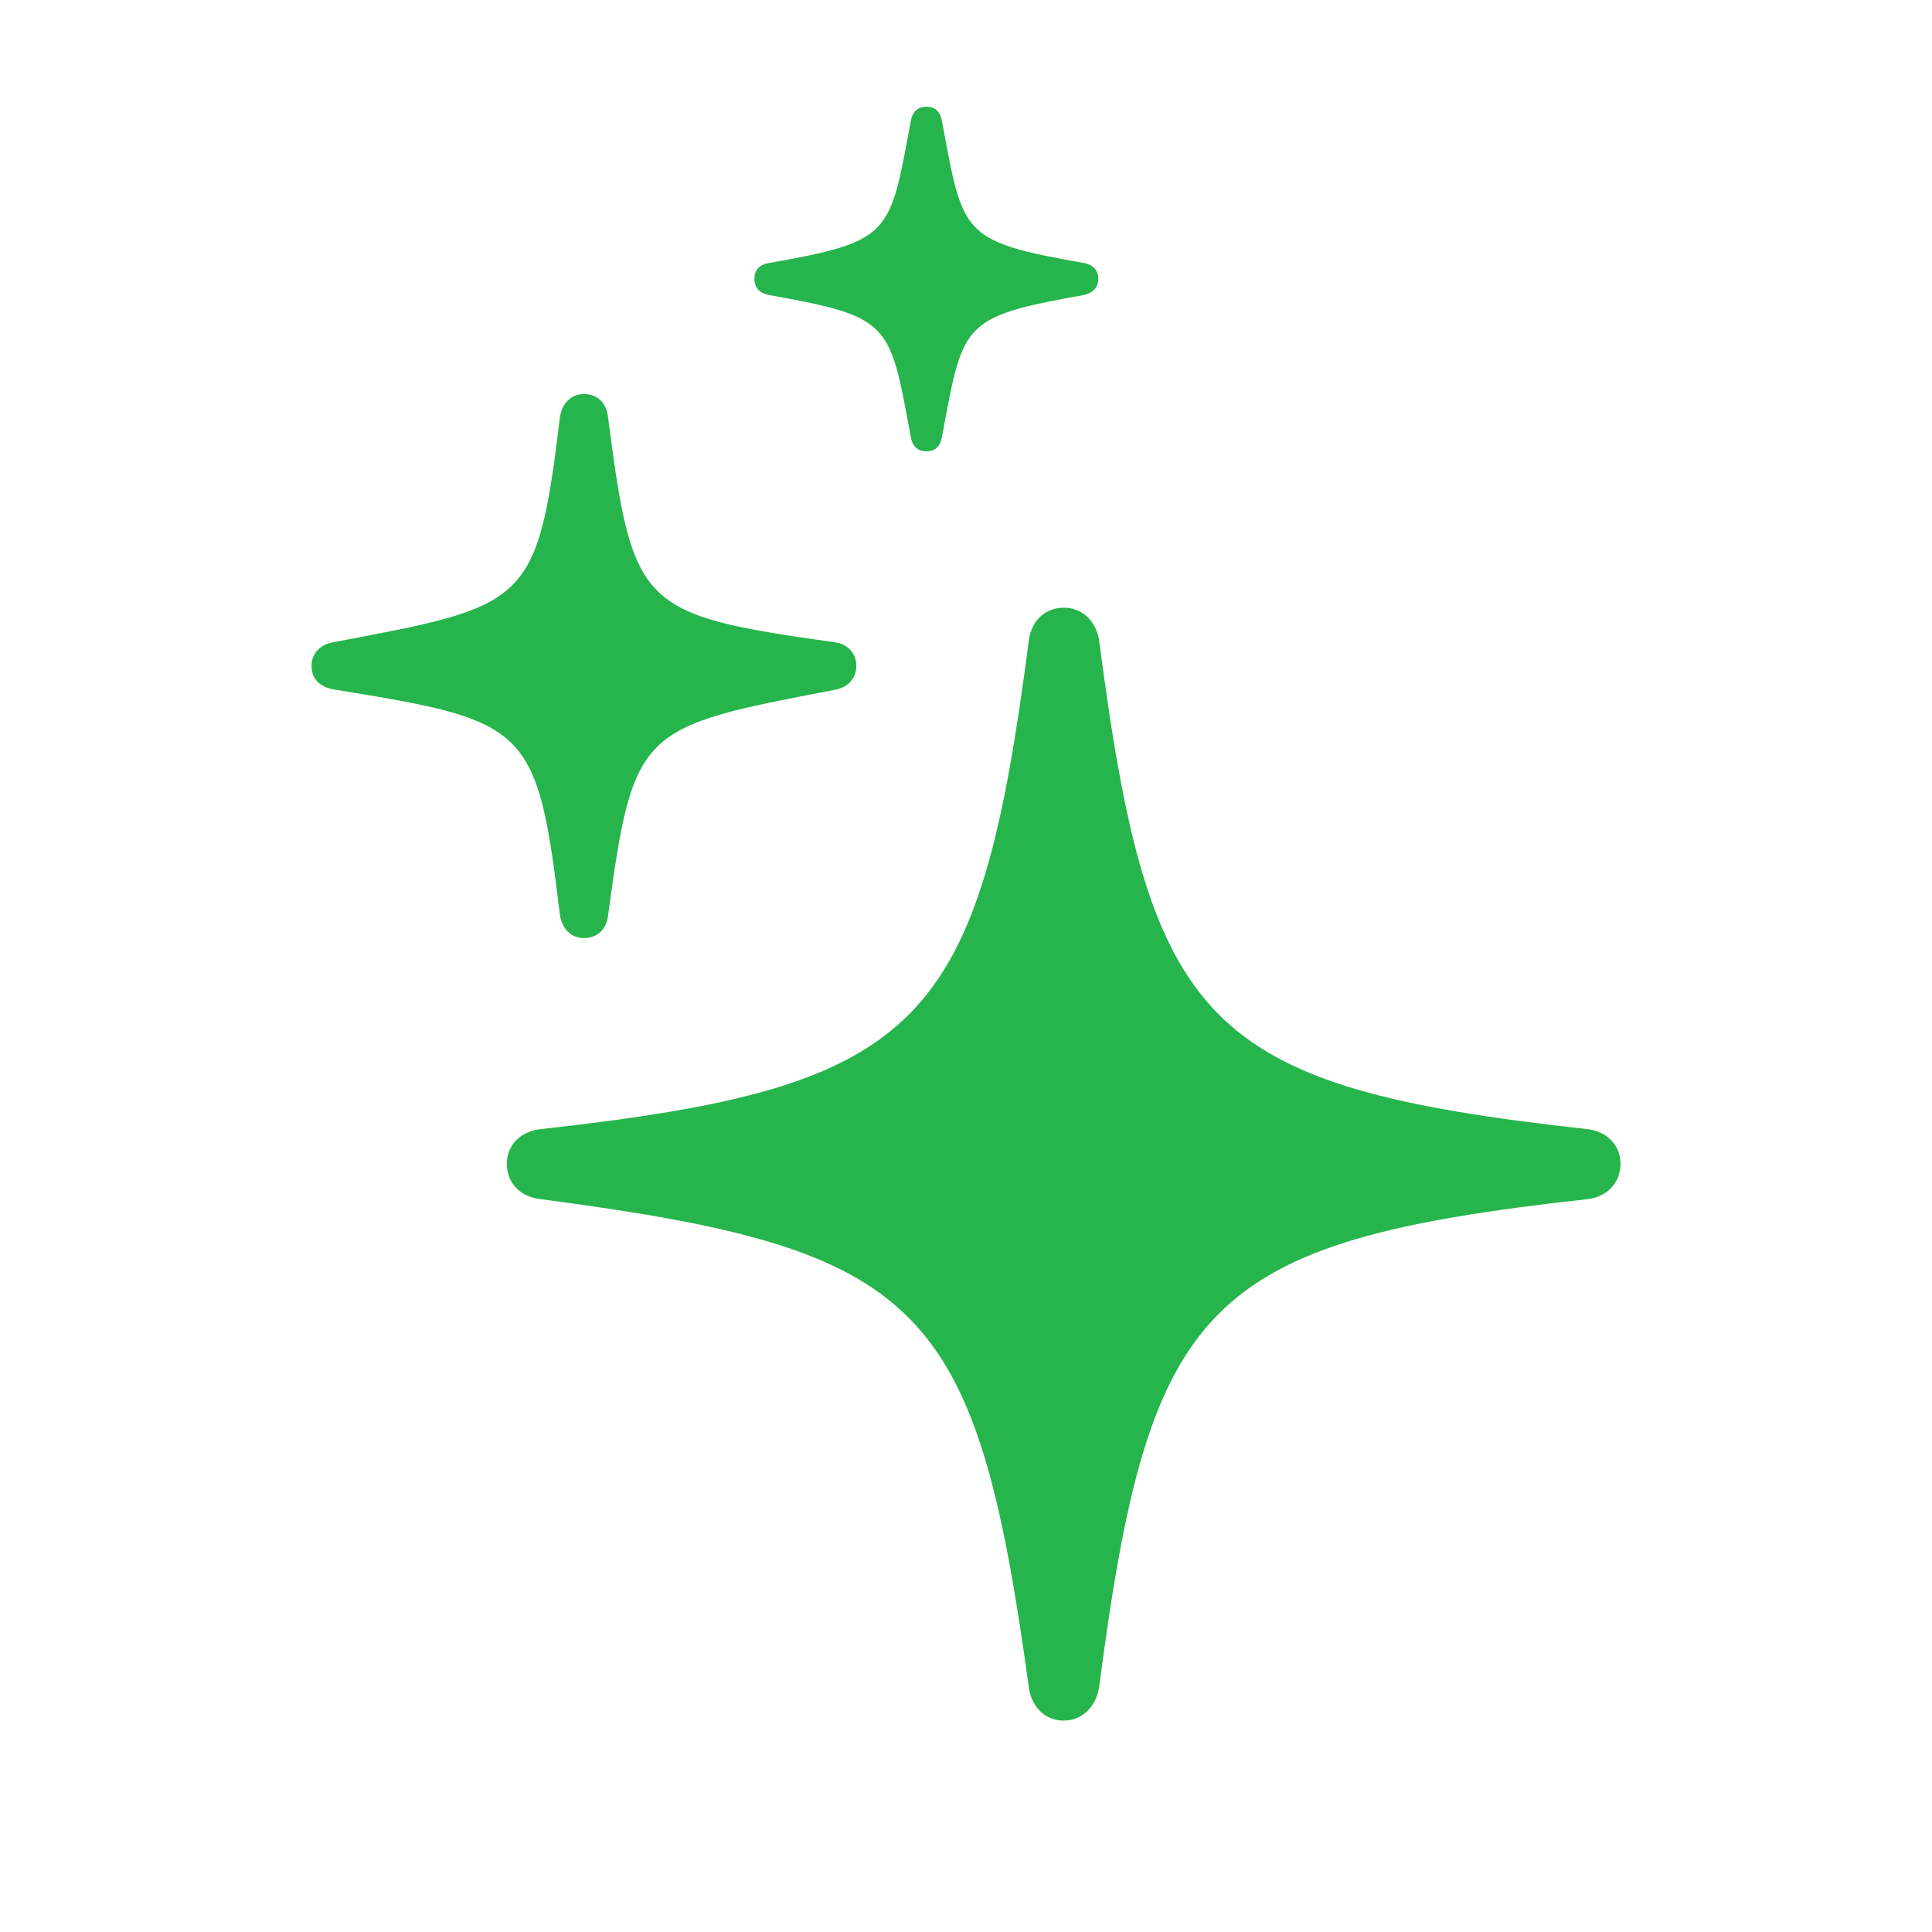 <svg width="48" height="48" viewBox="0 0 48 48" fill="none" xmlns="http://www.w3.org/2000/svg">
    <g clip-path="url(#clip0_2838_5500)">
        <path d="M23.016 11.213C22.787 11.213 22.664 11.072 22.629 10.861C22.102 8.014 22.154 7.873 19.096 7.328C18.867 7.275 18.744 7.152 18.744 6.924C18.744 6.713 18.867 6.572 19.096 6.537C22.154 5.992 22.102 5.852 22.629 3.004C22.664 2.793 22.787 2.652 23.016 2.652C23.244 2.652 23.367 2.793 23.402 3.004C23.93 5.852 23.877 5.992 26.936 6.537C27.146 6.572 27.287 6.713 27.287 6.924C27.287 7.152 27.146 7.275 26.936 7.328C23.877 7.873 23.93 8.014 23.402 10.861C23.367 11.072 23.244 11.213 23.016 11.213ZM14.508 23.307C14.191 23.307 13.963 23.078 13.91 22.727C13.348 18.033 13.119 17.91 8.338 17.137C7.969 17.084 7.74 16.891 7.74 16.539C7.74 16.223 7.969 16.012 8.268 15.959C13.084 15.045 13.348 15.062 13.91 10.369C13.963 10.018 14.191 9.789 14.508 9.789C14.842 9.789 15.07 10.018 15.105 10.352C15.721 15.115 15.896 15.273 20.748 15.959C21.047 15.994 21.275 16.223 21.275 16.539C21.275 16.873 21.047 17.084 20.748 17.137C15.896 18.068 15.738 18.068 15.105 22.762C15.07 23.078 14.842 23.307 14.508 23.307ZM26.426 42.748C25.969 42.748 25.635 42.414 25.564 41.94C24.246 32.324 22.928 31.041 13.435 29.793C12.926 29.74 12.592 29.389 12.592 28.914C12.592 28.457 12.926 28.105 13.435 28.053C22.945 26.998 24.316 25.521 25.564 15.889C25.635 15.414 25.969 15.098 26.426 15.098C26.883 15.098 27.217 15.414 27.305 15.889C28.553 25.521 29.906 26.998 39.434 28.053C39.926 28.105 40.26 28.457 40.26 28.914C40.26 29.389 39.926 29.74 39.434 29.793C29.906 30.848 28.553 32.324 27.305 41.94C27.217 42.414 26.883 42.748 26.426 42.748Z"
              fill="#26B54C"/>
    </g>
    <defs>
        <clipPath id="clip0_2838_5500">
            <rect width="48" height="48" fill="white"/>
        </clipPath>
    </defs>
</svg>
